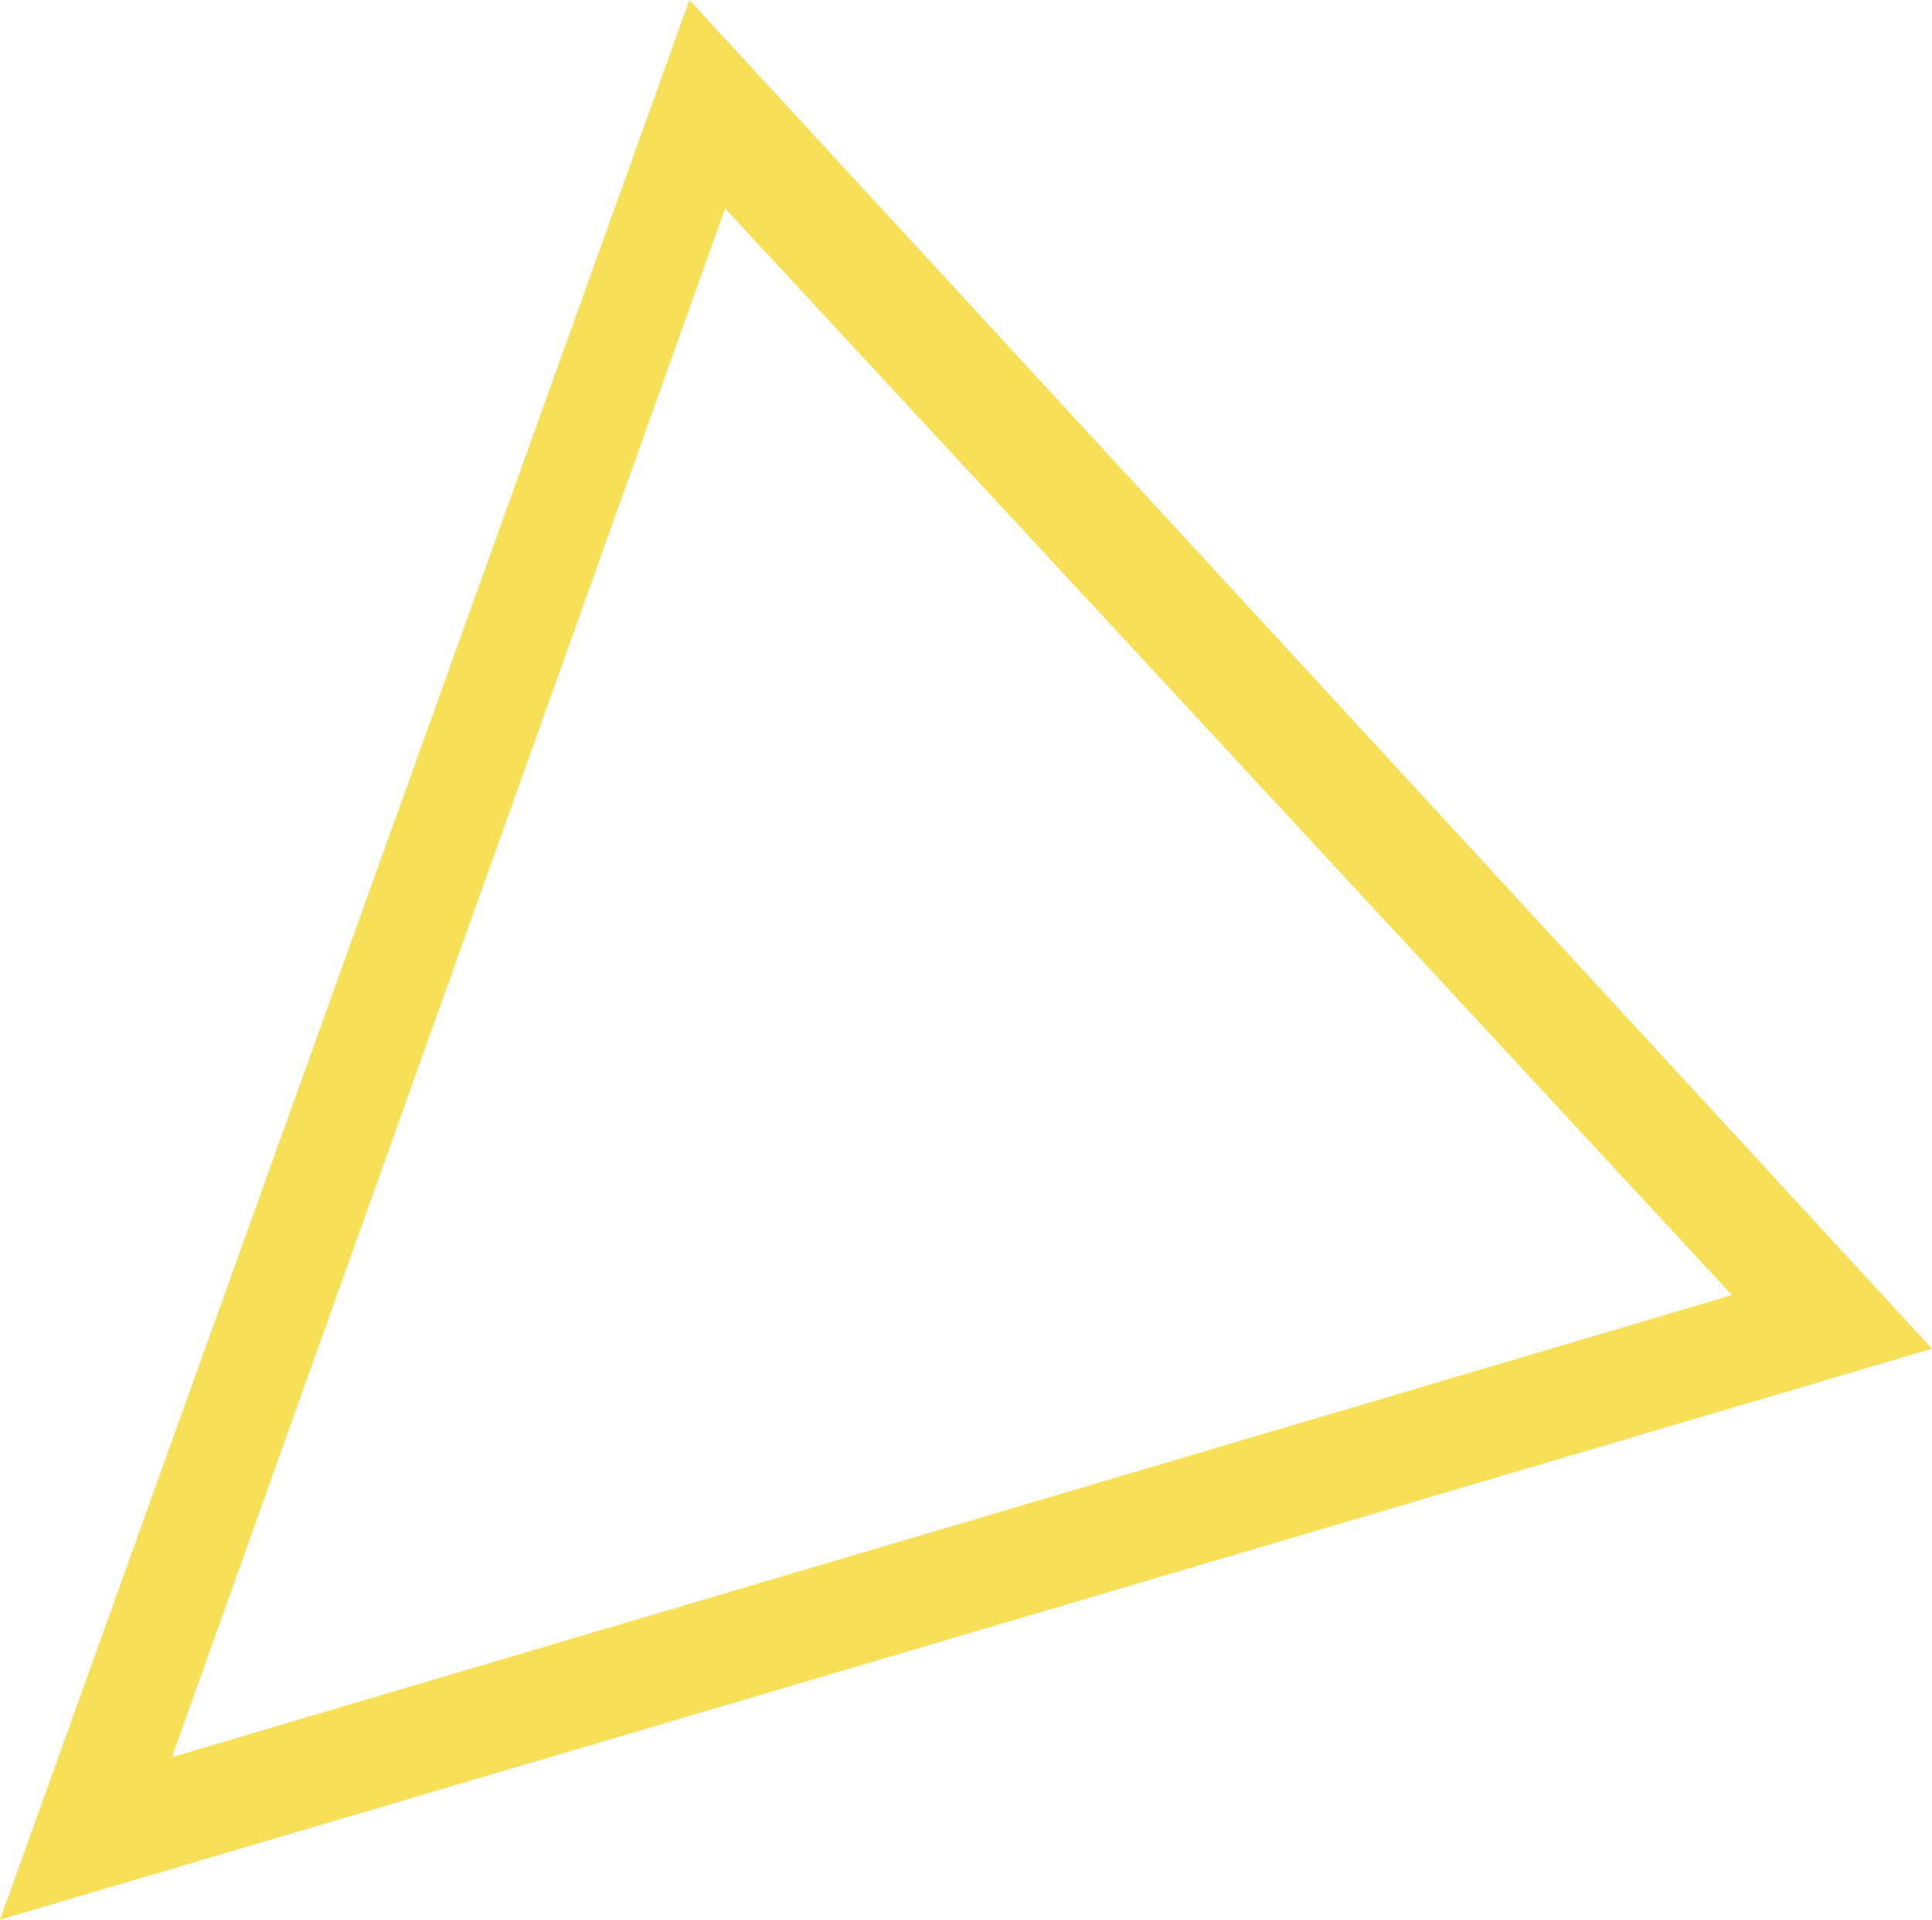 <?xml version="1.0" encoding="utf-8"?>
<!-- Generator: Adobe Illustrator 25.2.1, SVG Export Plug-In . SVG Version: 6.00 Build 0)  -->
<svg version="1.1" id="Layer_1" xmlns="http://www.w3.org/2000/svg" xmlns:xlink="http://www.w3.org/1999/xlink" x="0px" y="0px"
	 viewBox="0 0 227 225.6" style="enable-background:new 0 0 227 225.6;" xml:space="preserve">
<style type="text/css">
	.st0{fill:#F7E057;}
</style>
<path class="st0" d="M81,0L0,225.6l227-67.1L81,0z M85.2,24.5l118.3,127.7L20.2,206.5L85.2,24.5z"/>
</svg>
